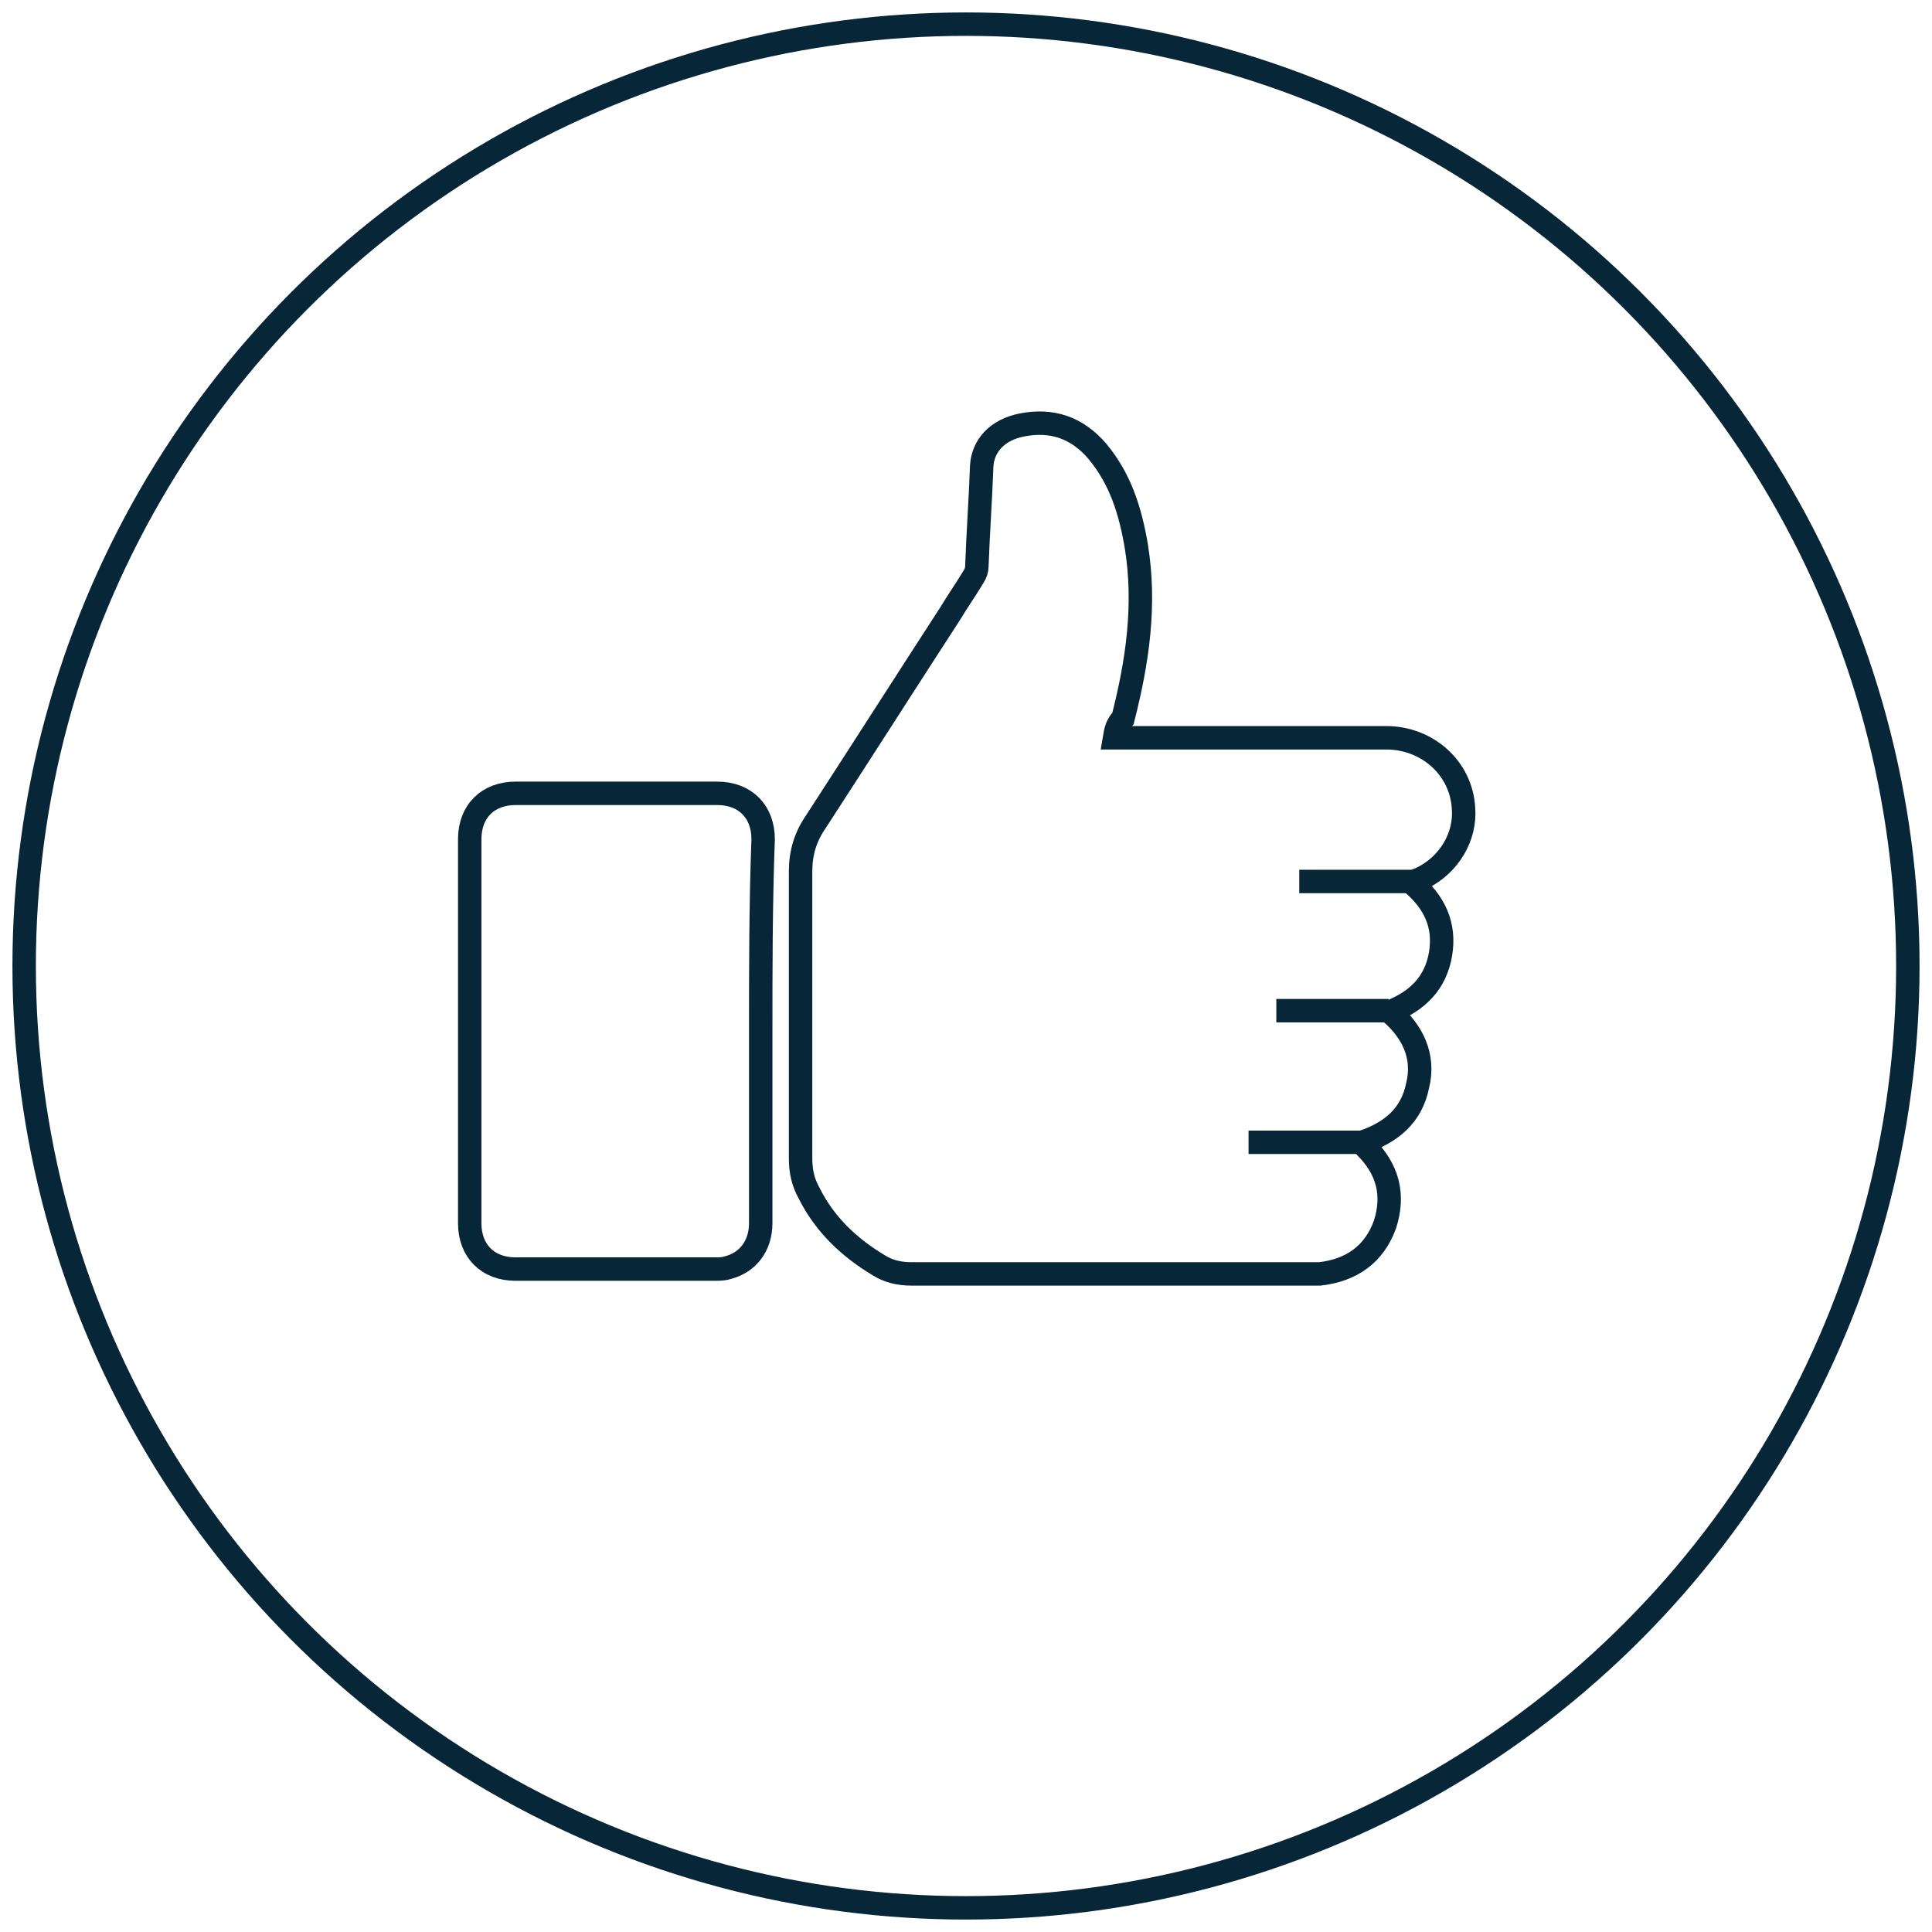 <?xml version="1.0" encoding="utf-8"?>
<!-- Generator: Adobe Illustrator 27.2.0, SVG Export Plug-In . SVG Version: 6.00 Build 0)  -->
<svg version="1.1" id="Calque_1" xmlns="http://www.w3.org/2000/svg" xmlns:xlink="http://www.w3.org/1999/xlink" x="0px" y="0px"
	 viewBox="0 0 160 160" style="enable-background:new 0 0 160 160;" xml:space="preserve">
<style type="text/css">
	.st0{fill:none;stroke:#072638;stroke-width:1.94;stroke-miterlimit:10;}
	.st1{fill:none;stroke:#072638;stroke-width:2;stroke-miterlimit:10;}
</style>
<g>
	<circle class="st0" cx="80" cy="80" r="78"/>
	<g>
		<path class="st0" d="M92.3,61.1c1.2,0,2.4,0,3.6,0c6.3,0,12.6,0,18.9,0c3.4,0,6.2,2.5,6.4,5.8c0.2,2.4-1.2,4.7-3.4,5.8
			c-0.2,0.1-0.5,0.2-0.9,0.4c1.9,1.6,2.8,3.5,2.4,5.9c-0.4,2.4-1.9,3.9-4.2,4.8c1.9,1.6,2.9,3.7,2.3,6.1c-0.5,2.5-2.2,3.9-4.6,4.7
			c0.1,0.1,0.2,0.3,0.3,0.4c1.8,1.8,2.4,3.9,1.6,6.4c-0.9,2.5-2.8,3.8-5.4,4.1c-0.4,0-0.8,0-1.1,0c-10.9,0-21.8,0-32.7,0
			c-1,0-1.9-0.2-2.7-0.7c-2.5-1.5-4.5-3.4-5.8-6c-0.5-0.9-0.7-1.8-0.7-2.9c0-7.9,0-15.8,0-23.7c0-1.6,0.4-2.9,1.3-4.2
			c3.7-5.7,7.4-11.5,11.1-17.2c0.6-1,1.3-2,1.9-3c0.2-0.3,0.3-0.6,0.3-0.9c0.1-2.8,0.3-5.5,0.4-8.3c0.1-1.7,1.3-3,3.3-3.4
			c2.5-0.5,4.6,0.2,6.3,2.2c1.9,2.3,2.7,4.9,3.2,7.8c0.8,4.9,0.1,9.6-1.1,14.3C92.5,60,92.4,60.5,92.3,61.1z"/>
		<path class="st0" d="M63,85.5c0,5.3,0,10.6,0,15.8c0,1.9-1.1,3.3-2.8,3.7c-0.3,0.1-0.7,0.1-1,0.1c-5.5,0-11,0-16.5,0
			c-2.3,0-3.8-1.5-3.8-3.8c0-10.6,0-21.2,0-31.8c0-2.3,1.5-3.8,3.8-3.8c5.6,0,11.1,0,16.7,0c2.3,0,3.8,1.5,3.8,3.8
			C63,74.9,63,80.2,63,85.5z"/>
	</g>
	<line class="st0" x1="116.9" y1="73" x2="107.6" y2="73"/>
	<line class="st0" x1="115" y1="83.7" x2="105.7" y2="83.7"/>
	<line class="st0" x1="112.7" y1="94.6" x2="103.4" y2="94.6"/>
</g>
<circle class="st1" cx="467.9" cy="241.6" r="80.4"/>
<g>
	<circle class="st1" cx="689.3" cy="43.7" r="80.4"/>
	<path class="st1" d="M717.3,80.2h-56c-4.4,0-7.9-3.6-7.9-7.9V9.4c0-4.4,3.6-7.9,7.9-7.9h56c4.4,0,7.9,3.6,7.9,7.9v62.9
		C725.2,76.7,721.7,80.2,717.3,80.2z"/>
	<path class="st1" d="M713.3,24.3h-48.1c-1.8,0-3.2-1.4-3.2-3.2v-8.5c0-1.8,1.4-3.2,3.2-3.2h48.1c1.8,0,3.2,1.4,3.2,3.2v8.5
		C716.5,22.9,715.1,24.3,713.3,24.3z"/>
	<path class="st1" d="M671.9,41.9h-6.6c-1.8,0-3.2-1.4-3.2-3.2v-1c0-1.8,1.4-3.2,3.2-3.2h6.6c1.8,0,3.2,1.4,3.2,3.2v1
		C675.1,40.4,673.6,41.9,671.9,41.9z"/>
	<path class="st1" d="M692.6,41.9H686c-1.8,0-3.2-1.4-3.2-3.2v-1c0-1.8,1.4-3.2,3.2-3.2h6.6c1.8,0,3.2,1.4,3.2,3.2v1
		C695.8,40.4,694.4,41.9,692.6,41.9z"/>
	<path class="st1" d="M713.3,41.9h-6.6c-1.8,0-3.2-1.4-3.2-3.2v-1c0-1.8,1.4-3.2,3.2-3.2h6.6c1.8,0,3.2,1.4,3.2,3.2v1
		C716.5,40.4,715.1,41.9,713.3,41.9z"/>
	<path class="st1" d="M671.9,55.5h-6.6c-1.8,0-3.2-1.4-3.2-3.2v-1c0-1.8,1.4-3.2,3.2-3.2h6.6c1.8,0,3.2,1.4,3.2,3.2v1
		C675.1,54.1,673.6,55.5,671.9,55.5z"/>
	<path class="st1" d="M692.6,55.5H686c-1.8,0-3.2-1.4-3.2-3.2v-1c0-1.8,1.4-3.2,3.2-3.2h6.6c1.8,0,3.2,1.4,3.2,3.2v1
		C695.8,54.1,694.4,55.5,692.6,55.5z"/>
	<path class="st1" d="M713.3,69.1h-6.6c-1.8,0-3.2-1.4-3.2-3.2V51.3c0-1.8,1.4-3.2,3.2-3.2h6.6c1.8,0,3.2,1.4,3.2,3.2v14.7
		C716.5,67.7,715.1,69.1,713.3,69.1z"/>
	<path class="st1" d="M671.9,69.1h-6.6c-1.8,0-3.2-1.4-3.2-3.2v-1c0-1.8,1.4-3.2,3.2-3.2h6.6c1.8,0,3.2,1.4,3.2,3.2v1
		C675.1,67.7,673.6,69.1,671.9,69.1z"/>
	<path class="st1" d="M692.6,69.1H686c-1.8,0-3.2-1.4-3.2-3.2v-1c0-1.8,1.4-3.2,3.2-3.2h6.6c1.8,0,3.2,1.4,3.2,3.2v1
		C695.8,67.7,694.4,69.1,692.6,69.1z"/>
</g>
<circle class="st1" cx="689.3" cy="241.6" r="80.4"/>
<g>
	<circle class="st1" cx="910.6" cy="43.7" r="80.4"/>
	<g>
		<path class="st1" d="M892.5,56c0,8.9-16.1,26.7-16.1,26.7S860.3,64.9,860.3,56s7.2-16.1,16.1-16.1S892.5,47.1,892.5,56z"/>
		<path class="st1" d="M961.3,10.6c0,6-10.9,18.1-10.9,18.1s-10.9-12.1-10.9-18.1s4.9-10.9,10.9-10.9
			C956.4-0.3,961.3,4.6,961.3,10.6z"/>
		<path class="st1" d="M892.5,67.8c0,0,29.4-3.6,23.5-24c-5.9-20.4,18.2-20,25.8-18.1"/>
	</g>
</g>
<circle class="st1" cx="1130.6" cy="41.7" r="80.4"/>
<g>
	<polyline class="st1" points="1091.2,73.3 1091.2,10.2 1169.9,10.2 1169.9,73.3 	"/>
	<polyline class="st1" points="1103.8,64.4 1103.8,22.6 1157.3,22.6 1157.3,64.4 	"/>
	<line class="st1" x1="1091.2" y1="10.2" x2="1103.8" y2="22.6"/>
	<line class="st1" x1="1157.3" y1="22.6" x2="1169.9" y2="10.2"/>
	<line class="st1" x1="1109.6" y1="22.6" x2="1103.8" y2="28.3"/>
	<line class="st1" x1="1100.8" y1="10.1" x2="1091.4" y2="19.5"/>
	<line class="st1" x1="1160.5" y1="10.1" x2="1169.9" y2="19.5"/>
	<line class="st1" x1="1151.6" y1="22.6" x2="1157.3" y2="28.3"/>
	<polyline class="st1" points="1091.4,53.7 1103.8,49.3 1157.4,49.3 1169.9,53.7 	"/>
	<line class="st1" x1="1098.6" y1="17.4" x2="1162.5" y2="17.4"/>
	<line class="st1" x1="1120.1" y1="49.3" x2="1120.1" y2="64.4"/>
	<line class="st1" x1="1141" y1="49.3" x2="1141" y2="64.4"/>
</g>
<g>
	<circle class="st1" cx="473.3" cy="216.5" r="19.7"/>
	<circle class="st1" cx="473.3" cy="216.5" r="13.7"/>
	<path class="st1" d="M487.3,230.5c-1.3,1.3-2.6,2.3-4.1,3.1l17.9,17.9c2,2,5.2,2,7.2,0c2-2,2-5.2,0-7.2l-17.9-17.9
		C489.6,227.8,488.5,229.2,487.3,230.5z"/>
	<path class="st1" d="M509.6,260.2l-4.2-7.3c-1.6,0.2-3.2-0.2-4.4-1.4l-17.9-17.9c0,0,0,0,0,0c-7.5,4.3-17.3,3.3-23.8-3.1
		c-0.5-0.5-0.9-1-1.4-1.5h-14.7c-2.9,0-5.5,1.5-6.9,4l-15.5,27.2c-2.2,3.8,0.6,8.6,5,8.6h78.9C509,268.8,511.8,264,509.6,260.2z"/>
</g>
<g>
	<path class="st1" d="M703.3,242.9c-4.2,2.3-9,3.6-14.1,3.6h0c-5.1,0-9.9-1.3-14.1-3.6c-9.2,5-15.4,14.7-15.4,25.9v9.8h58.9v-9.8
		C718.8,257.6,712.5,247.9,703.3,242.9z"/>
	<circle class="st1" cx="689.3" cy="220.5" r="18.5"/>
	<g>
		<line class="st1" x1="672.1" y1="262" x2="672.1" y2="278.6"/>
		<line class="st1" x1="706.4" y1="262" x2="706.4" y2="278.6"/>
	</g>
</g>
</svg>
